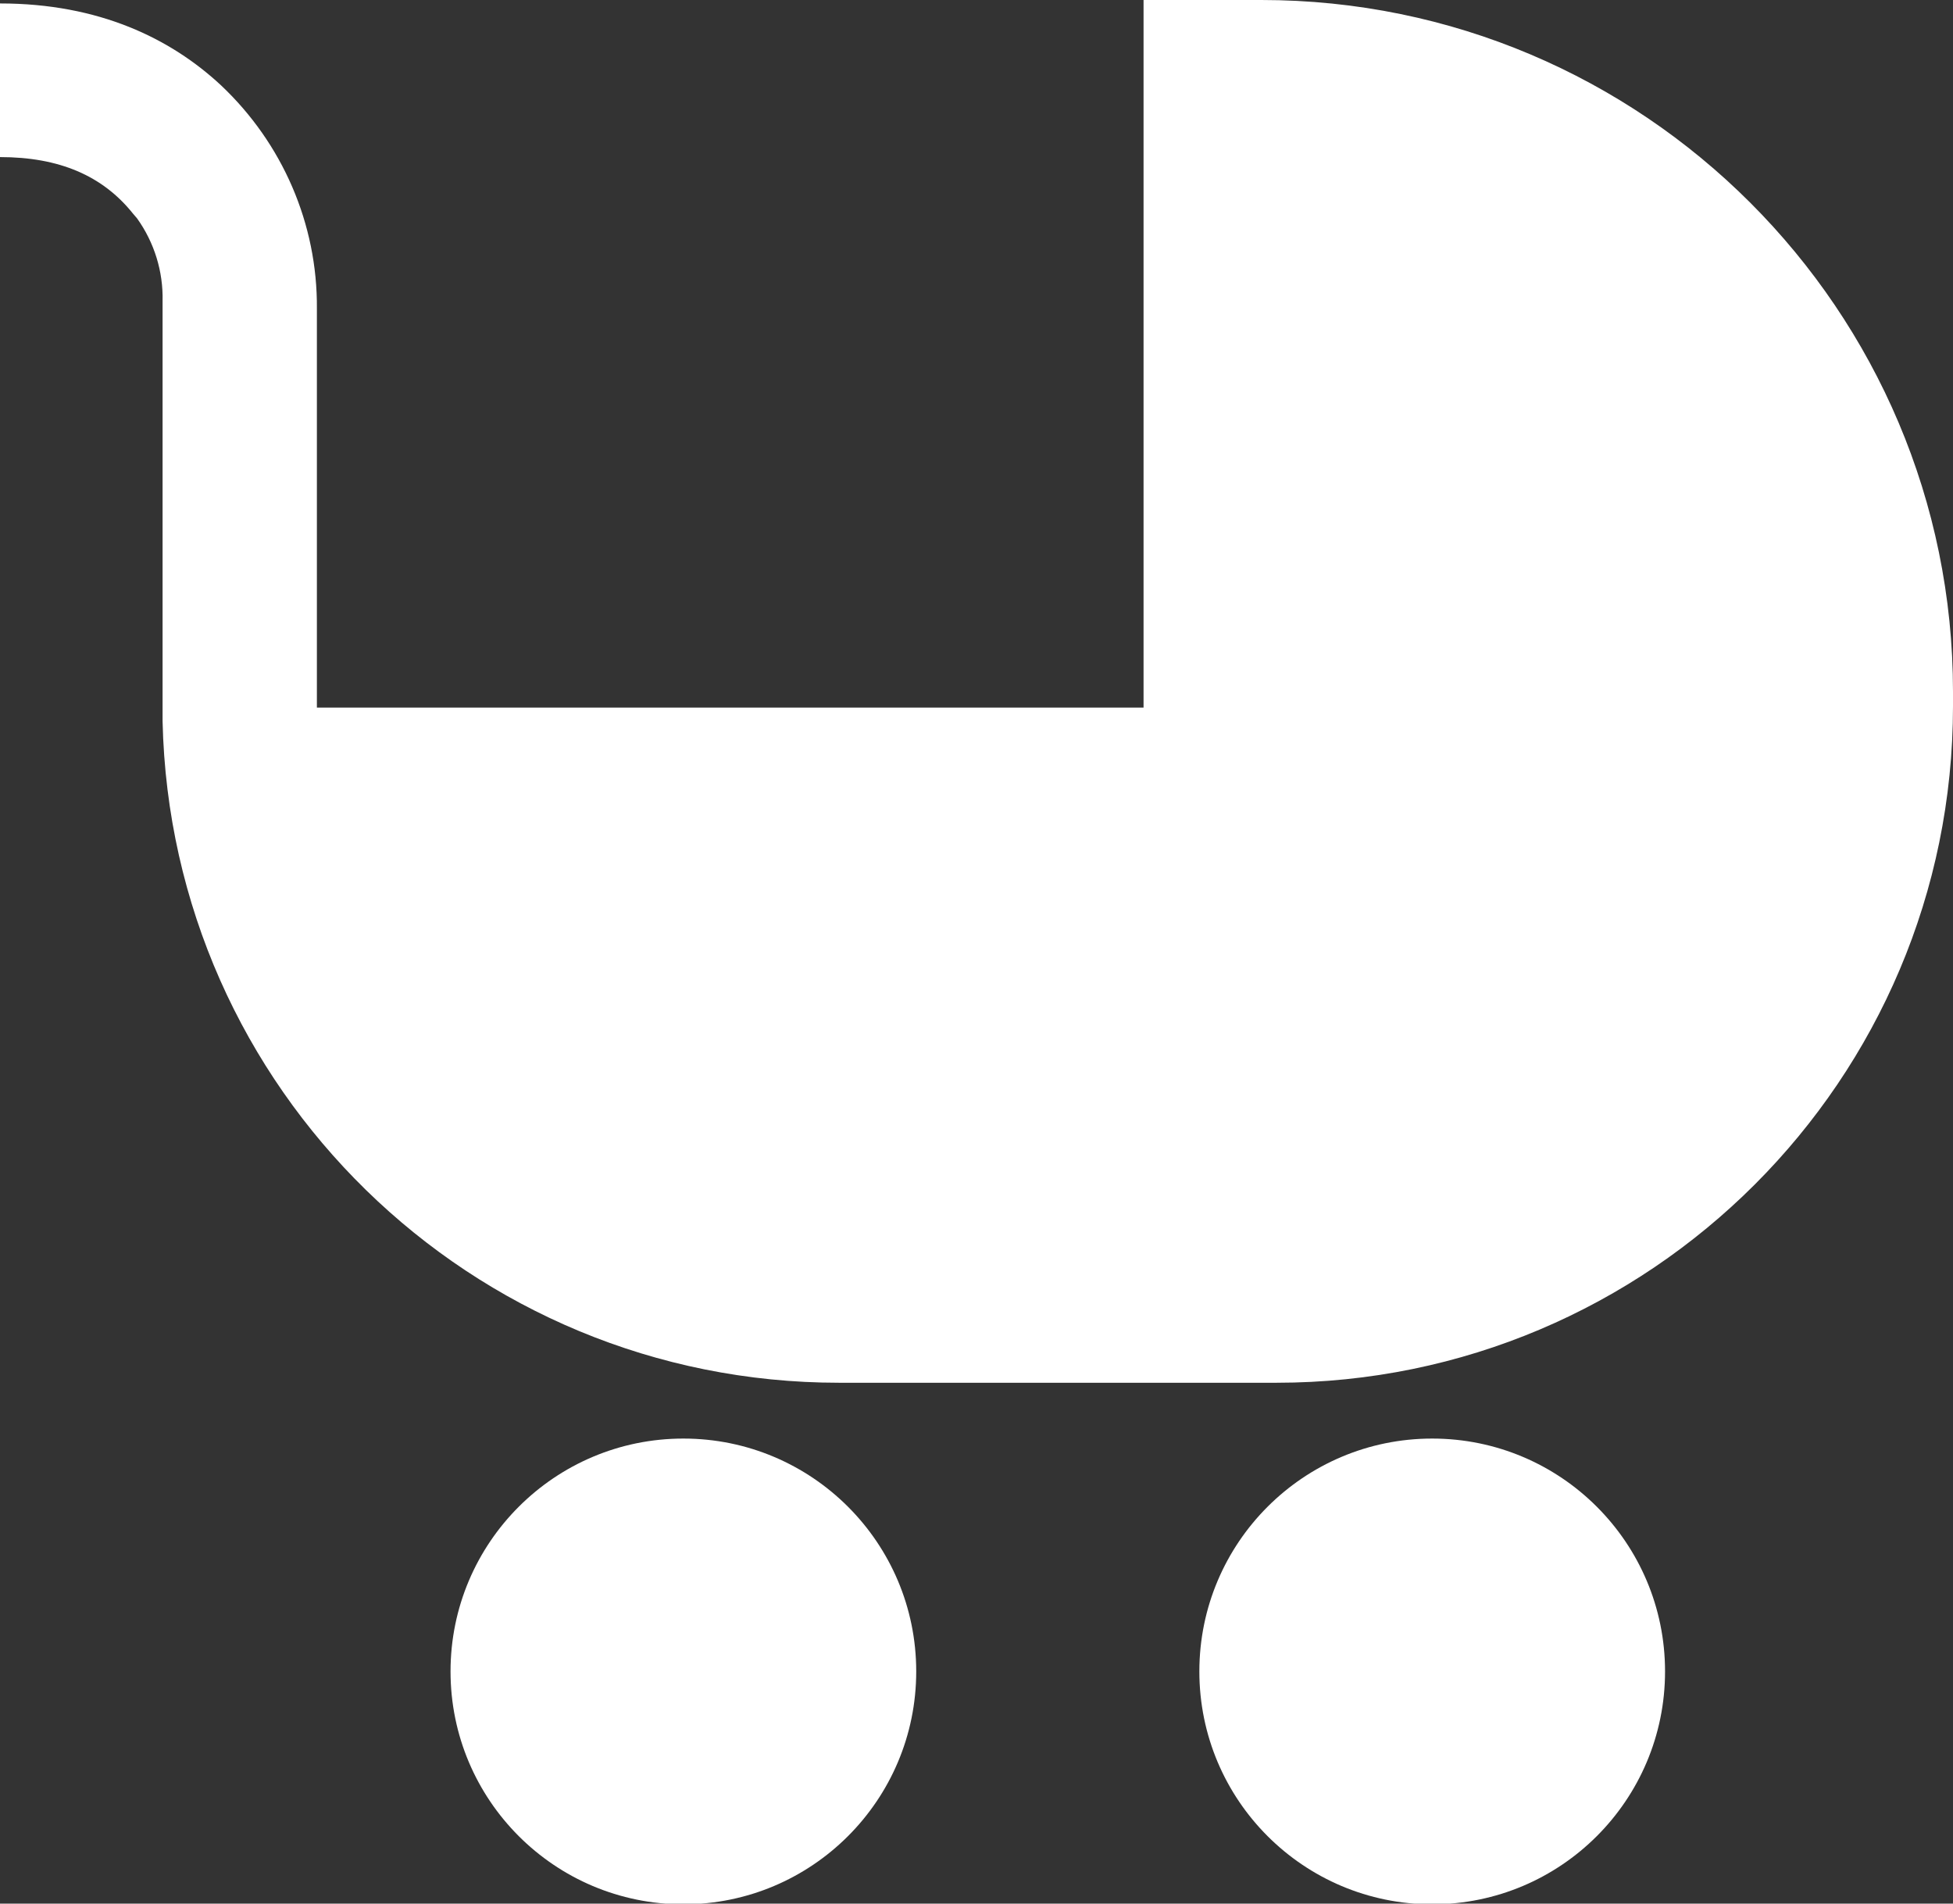 <?xml version="1.0" encoding="utf-8"?>
<!-- Generator: Adobe Illustrator 25.0.0, SVG Export Plug-In . SVG Version: 6.00 Build 0)  -->
<svg version="1.1" id="Ebene_1" xmlns="http://www.w3.org/2000/svg" xmlns:xlink="http://www.w3.org/1999/xlink" x="0px" y="0px"
	 viewBox="0 0 283.5 276.3" style="enable-background:new 0 0 283.5 276.3;" xml:space="preserve">
<rect x="0" y="0" width="283.5" height="276.3" fill="#333333" stroke="none"/>
<style type="text/css">
	.st0{fill:#FFFFFF;}
</style>
<path class="st0" d="M283.5,100.4C283.5,45,238.5,0,183.1,0h-17.1v102.7h-120V44.8c0.1-12.3-5-24-13.9-32.4C24.8,5.6,14.4,0.5,0,0.5
	v22.3c8.6,0,14.9,2.7,19.3,8.2c0.2,0.2,0.4,0.5,0.6,0.7c2.5,3.5,3.8,7.7,3.7,12v58.8l0,0v2.2l0,0c1.2,53.4,44.8,96,98.2,96h63.5
	c54.2,0,98.2-44,98.2-98.2l0,0C283.5,101.9,283.5,101.2,283.5,100.4L283.5,100.4z"/>
<circle class="st0" cx="99.2" cy="242.6" r="33.8"/>
<circle class="st0" cx="207.9" cy="242.6" r="33.8"/>
</svg>
